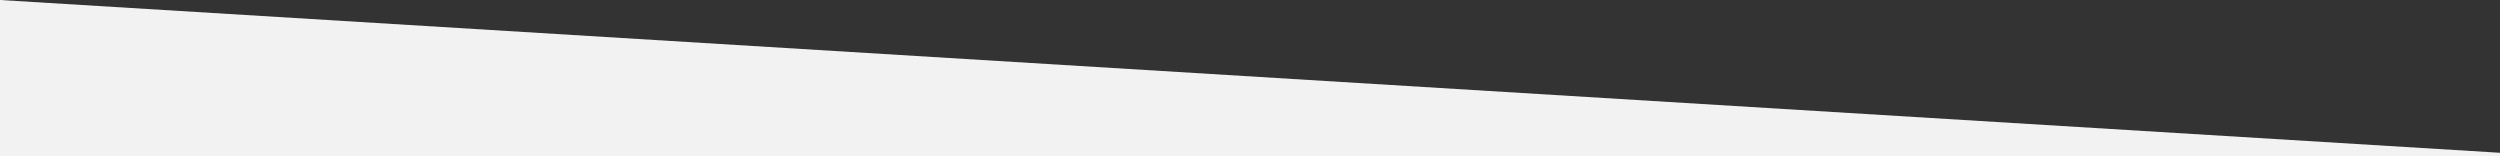 <?xml version="1.0" encoding="utf-8"?>
<!-- Generator: Adobe Illustrator 26.2.1, SVG Export Plug-In . SVG Version: 6.00 Build 0)  -->
<svg version="1.1" id="Layer_1" xmlns="http://www.w3.org/2000/svg" xmlns:xlink="http://www.w3.org/1999/xlink" x="0px" y="0px"
	 viewBox="0 0 1440 90" style="enable-background:new 0 0 1440 90;" xml:space="preserve">
<rect x="0" y="0" width="1440" height="90" fill="#333333" stroke="none"/>
<style type="text/css">
	.st0{fill:#F2F2F2;}
</style>
<path id="white-angle-right" class="st0" d="M0,0l1440,88v2H0V0z"/>
</svg>
